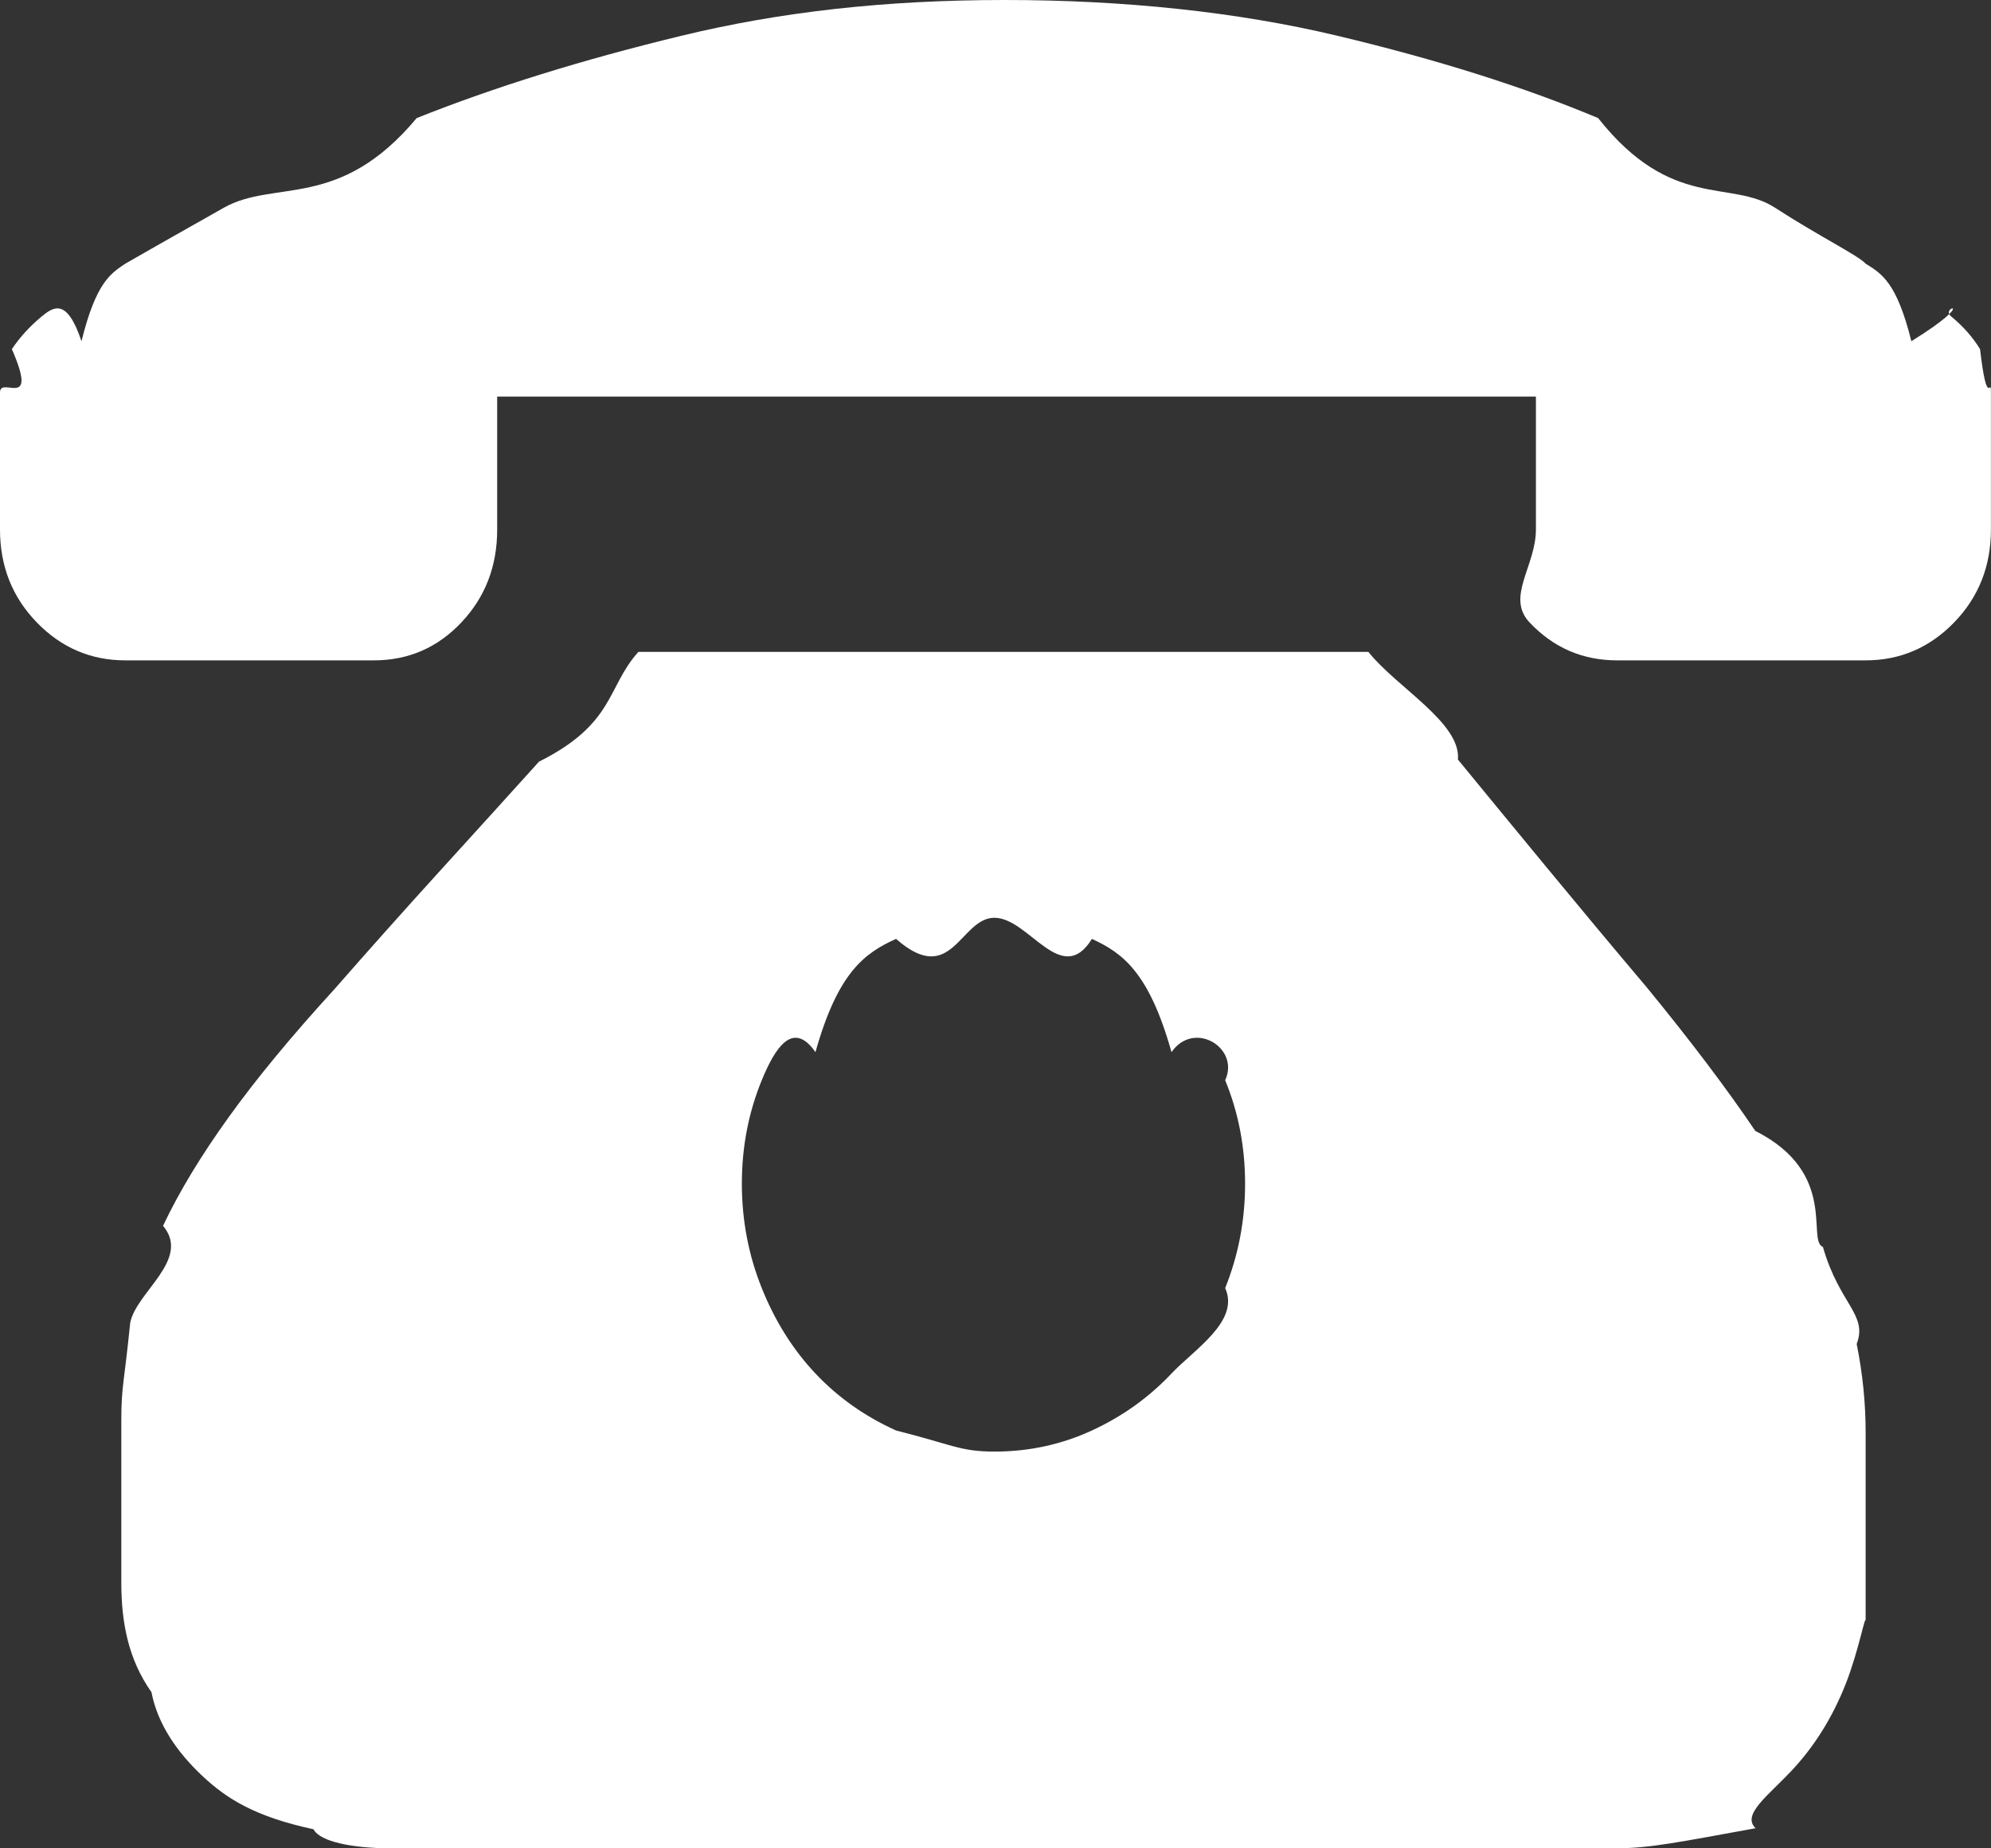 <svg
        xmlns="http://www.w3.org/2000/svg"
        xmlns:xlink="http://www.w3.org/1999/xlink"
        width="28px" height="26px">
  <rect width="100%" height="100%" fill="#333333" stroke="none"/>
  <path fill-rule="evenodd"  fill="rgb(255, 255, 255)"
        d="M19.244,9.170 C19.636,9.665 20.55,10.169 20.503,10.684 C20.876,11.139 21.291,11.644 21.748,12.198 C22.205,12.752 22.675,13.316 23.160,13.890 C23.776,14.642 24.284,15.314 24.685,15.908 C25.86,16.501 25.403,17.45 25.636,17.540 C25.869,18.35 26.27,18.490 26.111,18.905 C26.195,19.321 26.237,19.737 26.237,20.152 L26.237,22.81 C26.237,22.675 26.144,23.209 25.958,23.684 C25.771,24.159 25.515,24.569 25.188,24.916 C24.862,25.262 24.489,25.529 24.69,25.717 C23.650,25.905 23.207,25.999 22.741,25.999 L5.482,25.999 C4.978,25.999 4.498,25.910 4.41,25.732 C3.584,25.554 3.184,25.301 2.839,24.975 C2.494,24.649 2.218,24.258 2.13,23.803 C1.808,23.347 1.706,22.833 1.706,22.259 L1.706,19.974 C1.706,19.499 1.748,19.44 1.831,18.608 C1.915,18.173 2.69,17.718 2.293,17.243 C2.517,16.768 2.825,16.259 3.216,15.715 C3.608,15.170 4.102,14.572 4.699,13.919 C5.184,13.365 5.682,12.806 6.195,12.242 C6.708,11.678 7.170,11.169 7.580,10.714 C8.65,10.179 8.531,9.665 8.978,9.170 L19.244,9.170 ZM13.985,20.419 C14.470,20.419 14.927,20.320 15.356,20.122 C15.785,19.924 16.158,19.657 16.475,19.321 C16.792,18.984 17.44,18.584 17.230,18.119 C17.417,17.654 17.510,17.164 17.510,16.650 C17.510,16.135 17.417,15.651 17.230,15.195 C17.44,14.740 16.792,14.344 16.475,14.8 C16.158,13.672 15.785,13.405 15.356,13.207 C14.927,13.9 14.470,12.910 13.985,12.910 C13.501,12.910 13.39,13.9 12.601,13.207 C12.163,13.405 11.785,13.672 11.468,14.8 C11.151,14.344 10.899,14.740 10.713,15.195 C10.526,15.651 10.433,16.135 10.433,16.650 C10.433,17.164 10.526,17.654 10.713,18.119 C10.899,18.584 11.151,18.984 11.468,19.321 C11.785,19.657 12.163,19.924 12.601,20.122 C13.39,20.320 13.501,20.419 13.985,20.419 L13.985,20.419 ZM27.999,5.579 L27.999,7.449 C27.999,7.963 27.827,8.399 27.482,8.755 C27.137,9.111 26.722,9.289 26.237,9.289 L22.741,9.289 C22.256,9.289 21.846,9.111 21.510,8.755 C21.174,8.399 21.6,7.963 21.6,7.449 L21.6,5.579 L6.992,5.579 L6.992,7.449 C6.992,7.963 6.825,8.399 6.489,8.755 C6.153,9.111 5.743,9.289 5.258,9.289 L1.762,9.289 C1.277,9.289 0.862,9.111 0.517,8.755 C0.172,8.399 0.0,7.963 0.0,7.449 L0.0,5.520 C0.0,5.282 0.55,5.79 0.167,4.911 C0.279,4.743 0.419,4.590 0.587,4.451 C0.755,4.313 0.941,4.189 1.146,4.80 C1.351,3.971 1.556,3.848 1.762,3.709 C1.967,3.591 2.428,3.328 3.146,2.923 C3.864,2.517 4.769,2.97 5.860,1.661 C6.950,1.226 8.191,0.840 9.580,0.504 C10.969,0.167 12.447,0.0 14.13,0.0 C15.804,0.0 17.403,0.167 18.811,0.504 C20.219,0.840 21.440,1.226 22.475,1.661 C23.510,2.97 24.340,2.517 24.964,2.923 C25.589,3.328 26.13,3.591 26.237,3.709 C26.461,3.848 26.675,3.971 26.880,4.80 C27.86,4.189 27.272,4.313 27.440,4.451 C27.608,4.590 27.743,4.743 27.846,4.911 C27.948,5.79 27.999,5.282 27.999,5.520 L27.999,5.579 Z"/>
</svg>
